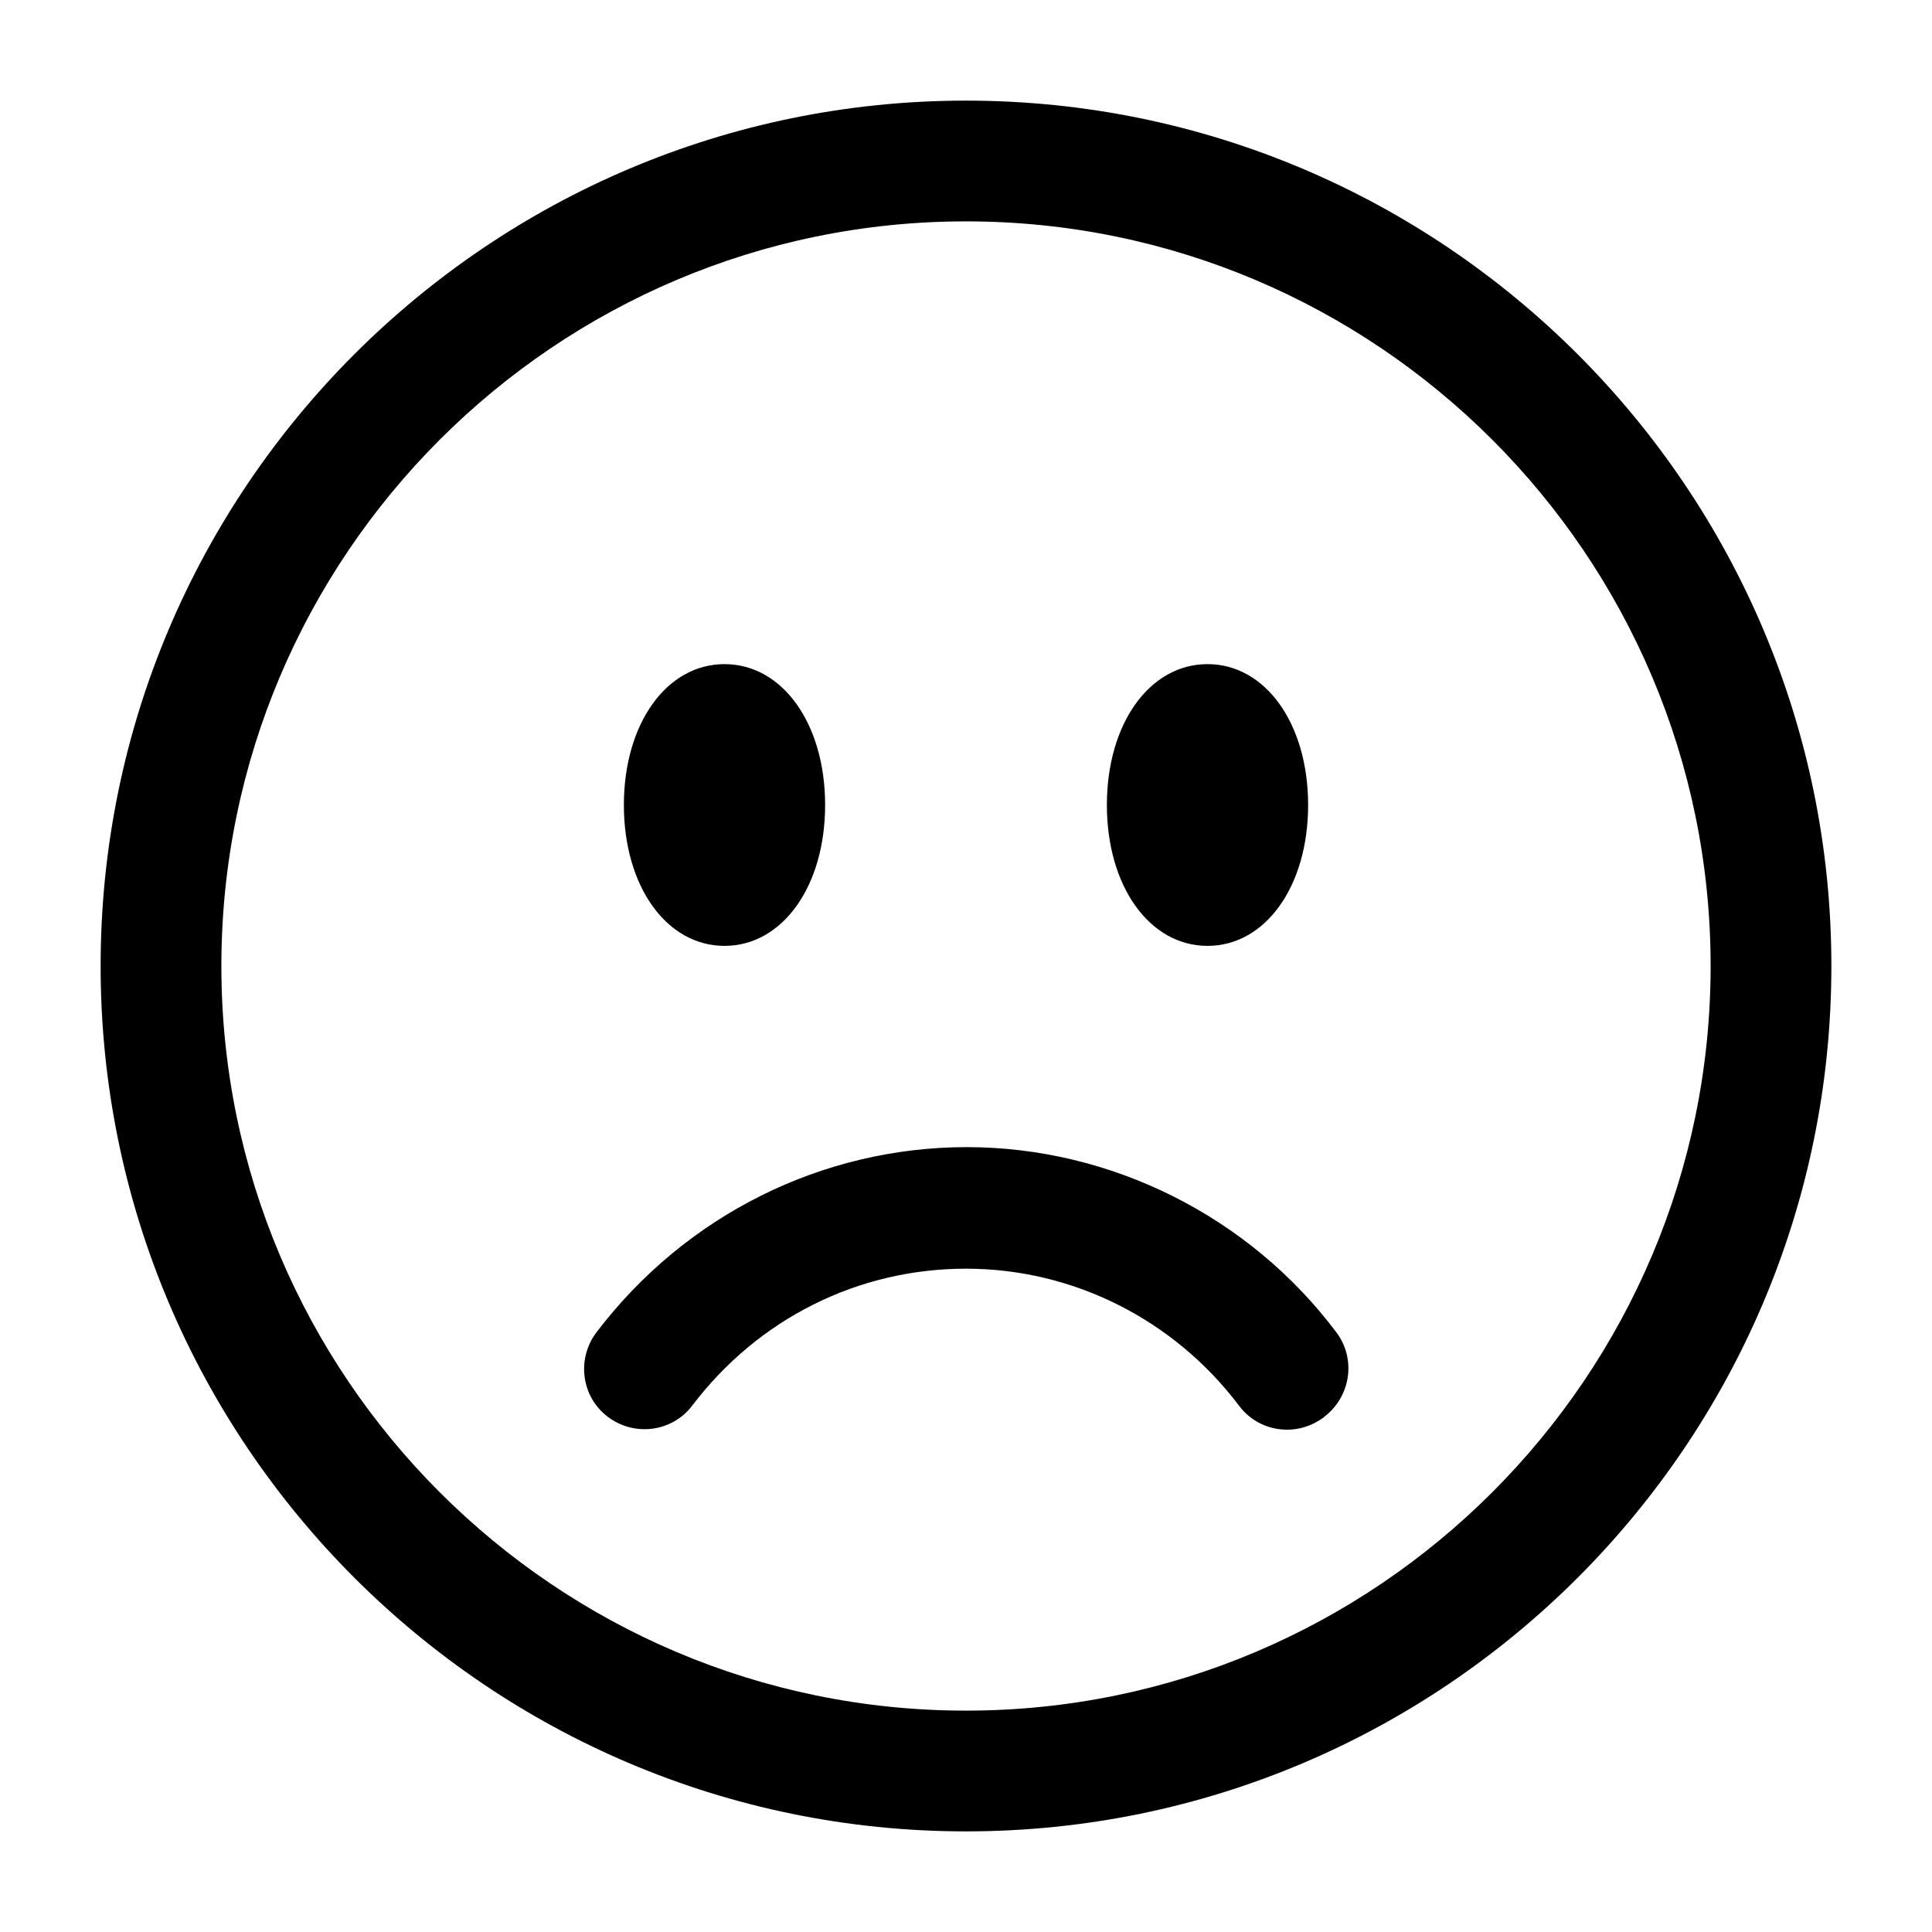<svg width="24" height="24" viewBox="0 0 24 24" fill="none" xmlns="http://www.w3.org/2000/svg">
<path d="M12 22.75C6.07 22.75 1.25 17.93 1.25 12C1.25 6.07 6.07 1.25 12 1.25C17.93 1.25 22.75 6.07 22.75 12C22.75 17.93 17.93 22.75 12 22.75ZM12 2.75C6.9 2.75 2.75 6.9 2.75 12C2.75 17.1 6.9 21.25 12 21.25C17.1 21.25 21.25 17.1 21.25 12C21.25 6.9 17.1 2.75 12 2.75ZM16.25 10C16.25 8.99 15.72 8.25 15 8.25C14.28 8.25 13.75 8.99 13.75 10C13.75 11.01 14.28 11.75 15 11.75C15.72 11.75 16.25 11.01 16.25 10ZM10.25 10C10.25 8.99 9.72 8.25 9 8.25C8.28 8.25 7.75 8.99 7.75 10C7.75 11.01 8.28 11.75 9 11.75C9.72 11.75 10.25 11.01 10.25 10ZM16.45 17.6C16.78 17.35 16.85 16.88 16.6 16.55C15.52 15.11 13.8 14.25 12.01 14.25C10.22 14.25 8.52 15.09 7.41 16.55C7.16 16.88 7.22 17.35 7.55 17.6C7.88 17.85 8.35 17.79 8.6 17.46C9.42 16.38 10.66 15.76 12 15.76C13.34 15.76 14.59 16.4 15.39 17.46C15.54 17.66 15.76 17.76 15.99 17.76C16.15 17.76 16.3 17.71 16.44 17.61L16.45 17.6Z" fill="black"/>
</svg>
